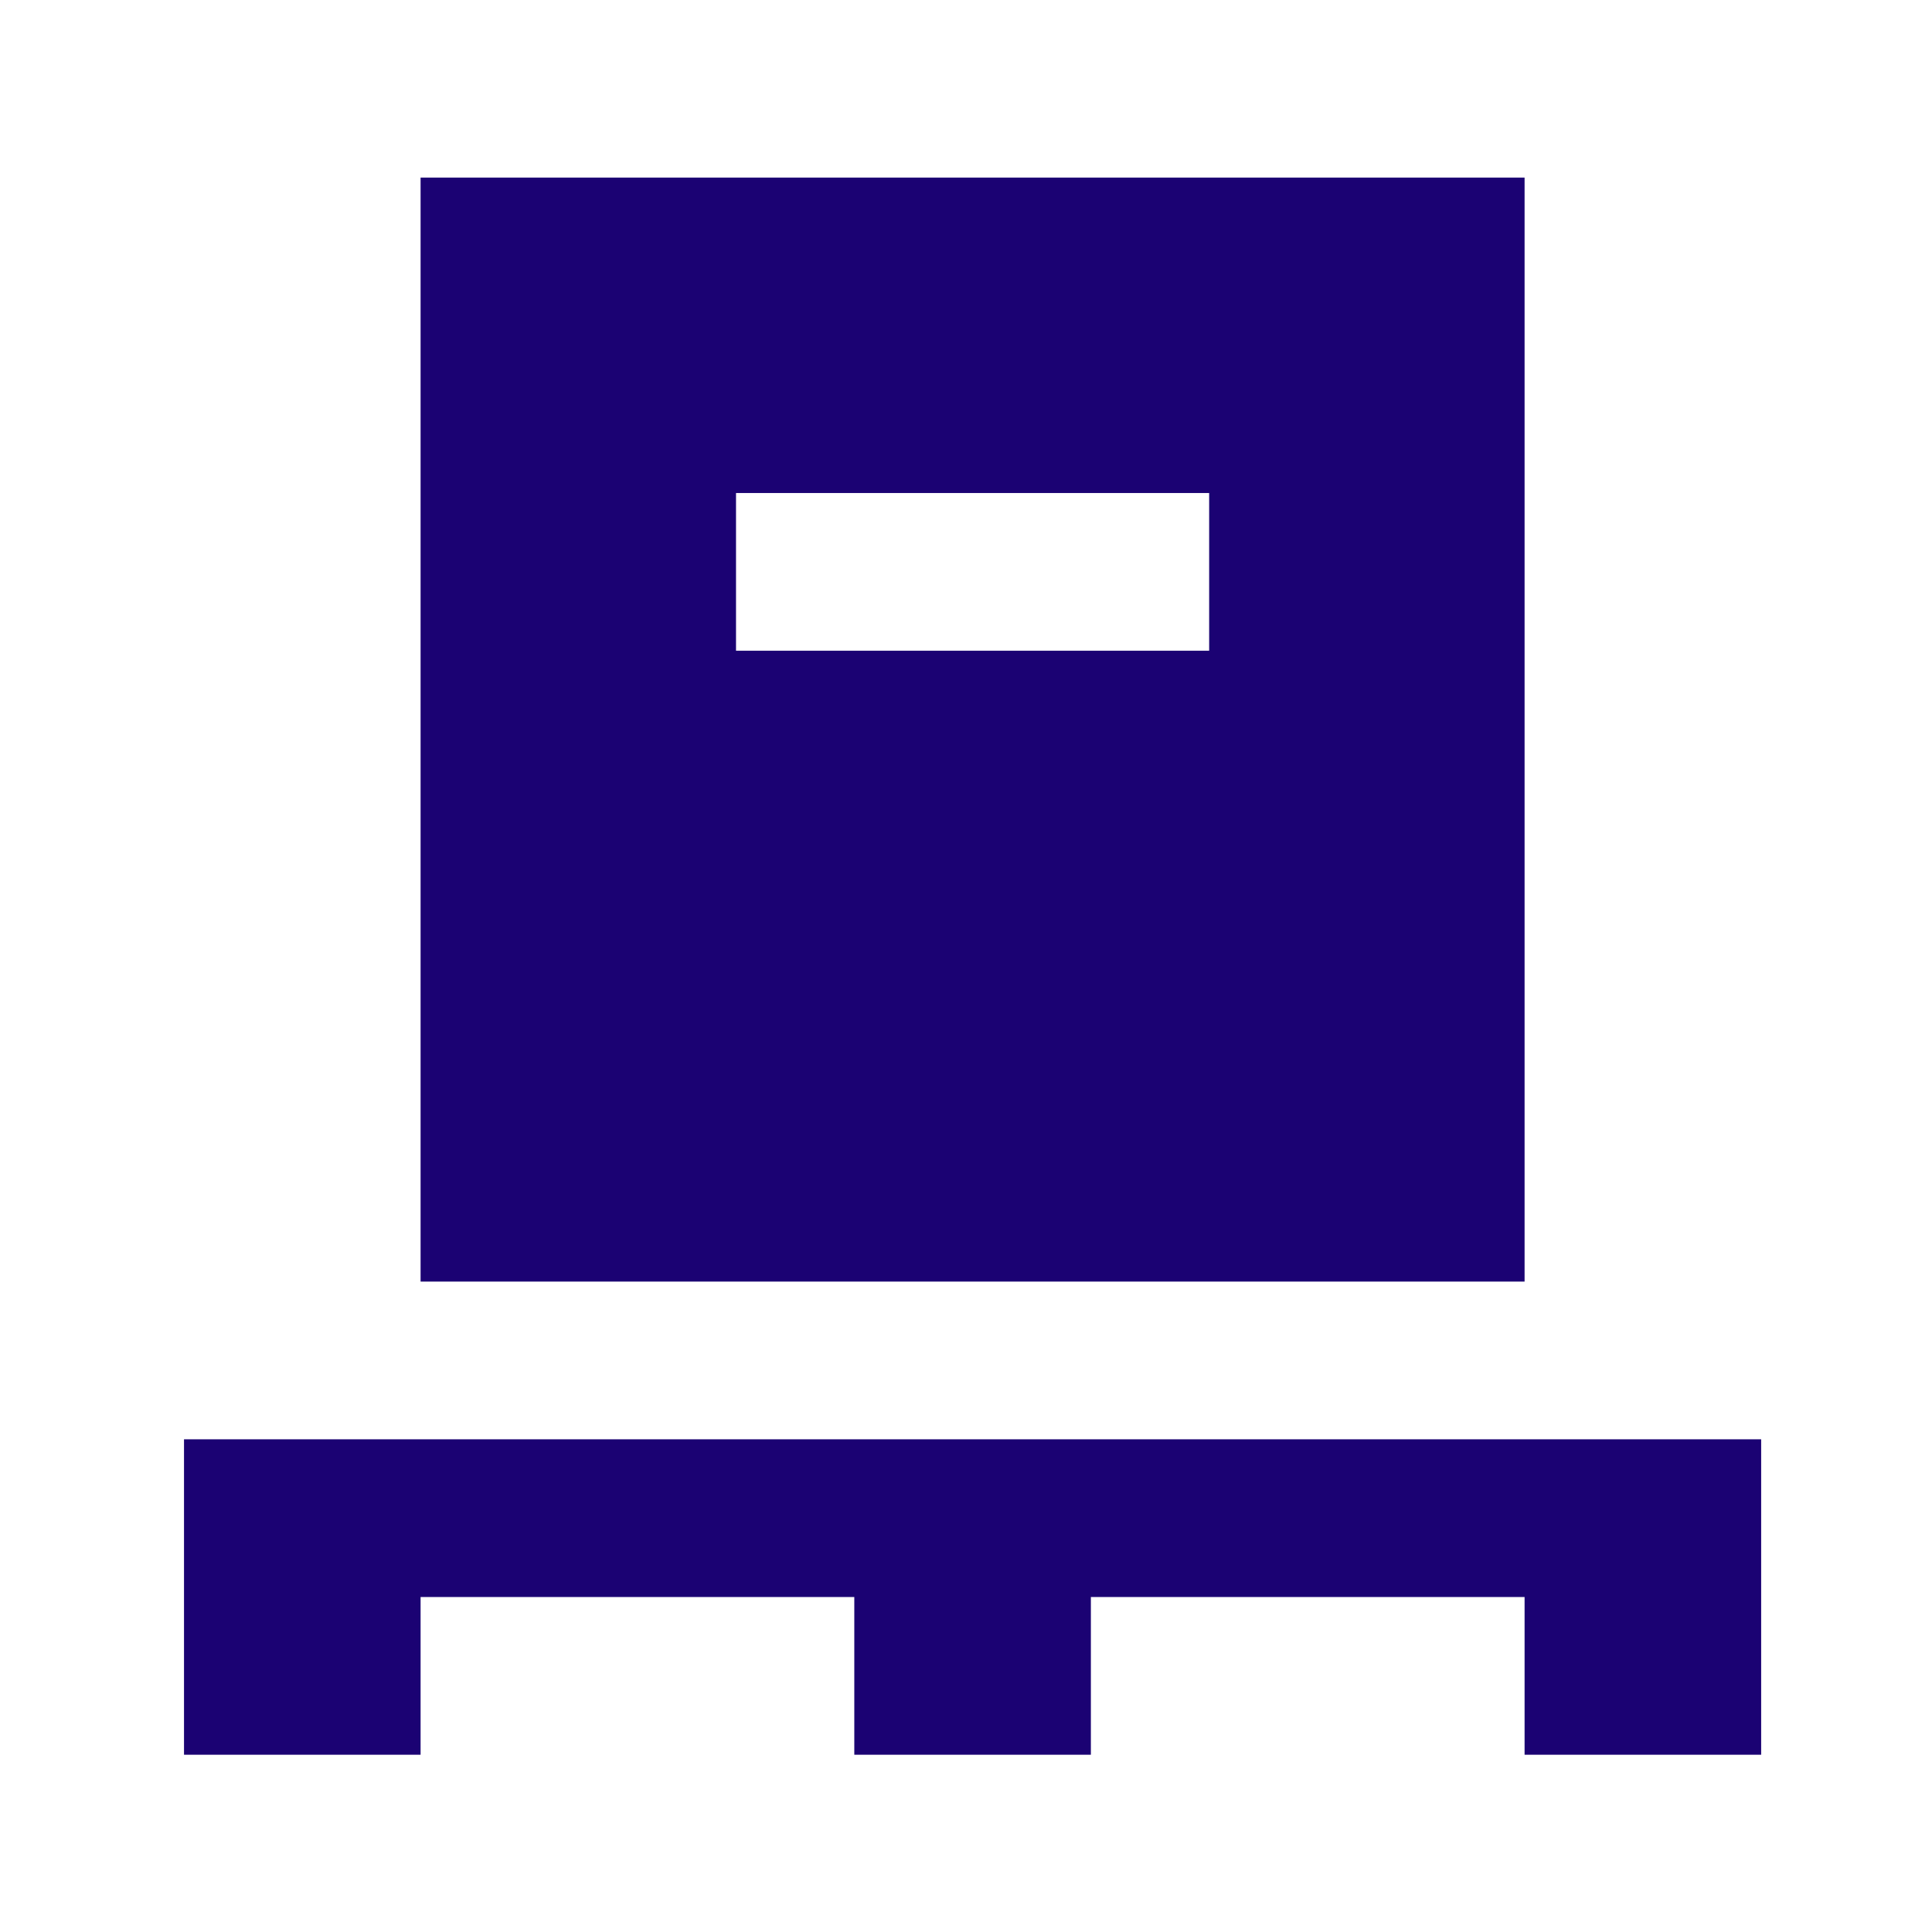 <svg width="49" height="49" viewBox="0 0 49 49" fill="none" xmlns="http://www.w3.org/2000/svg">
<path d="M4.667 44.504V36.504H44.667V44.504H38.667V40.504H27.667V44.504H21.667V40.504H10.667V44.504H4.667ZM10.667 32.504V4.504H38.667V32.504H10.667ZM18.667 16.504H30.667V12.504H18.667V16.504Z" fill="#1B0273"/>
</svg>
